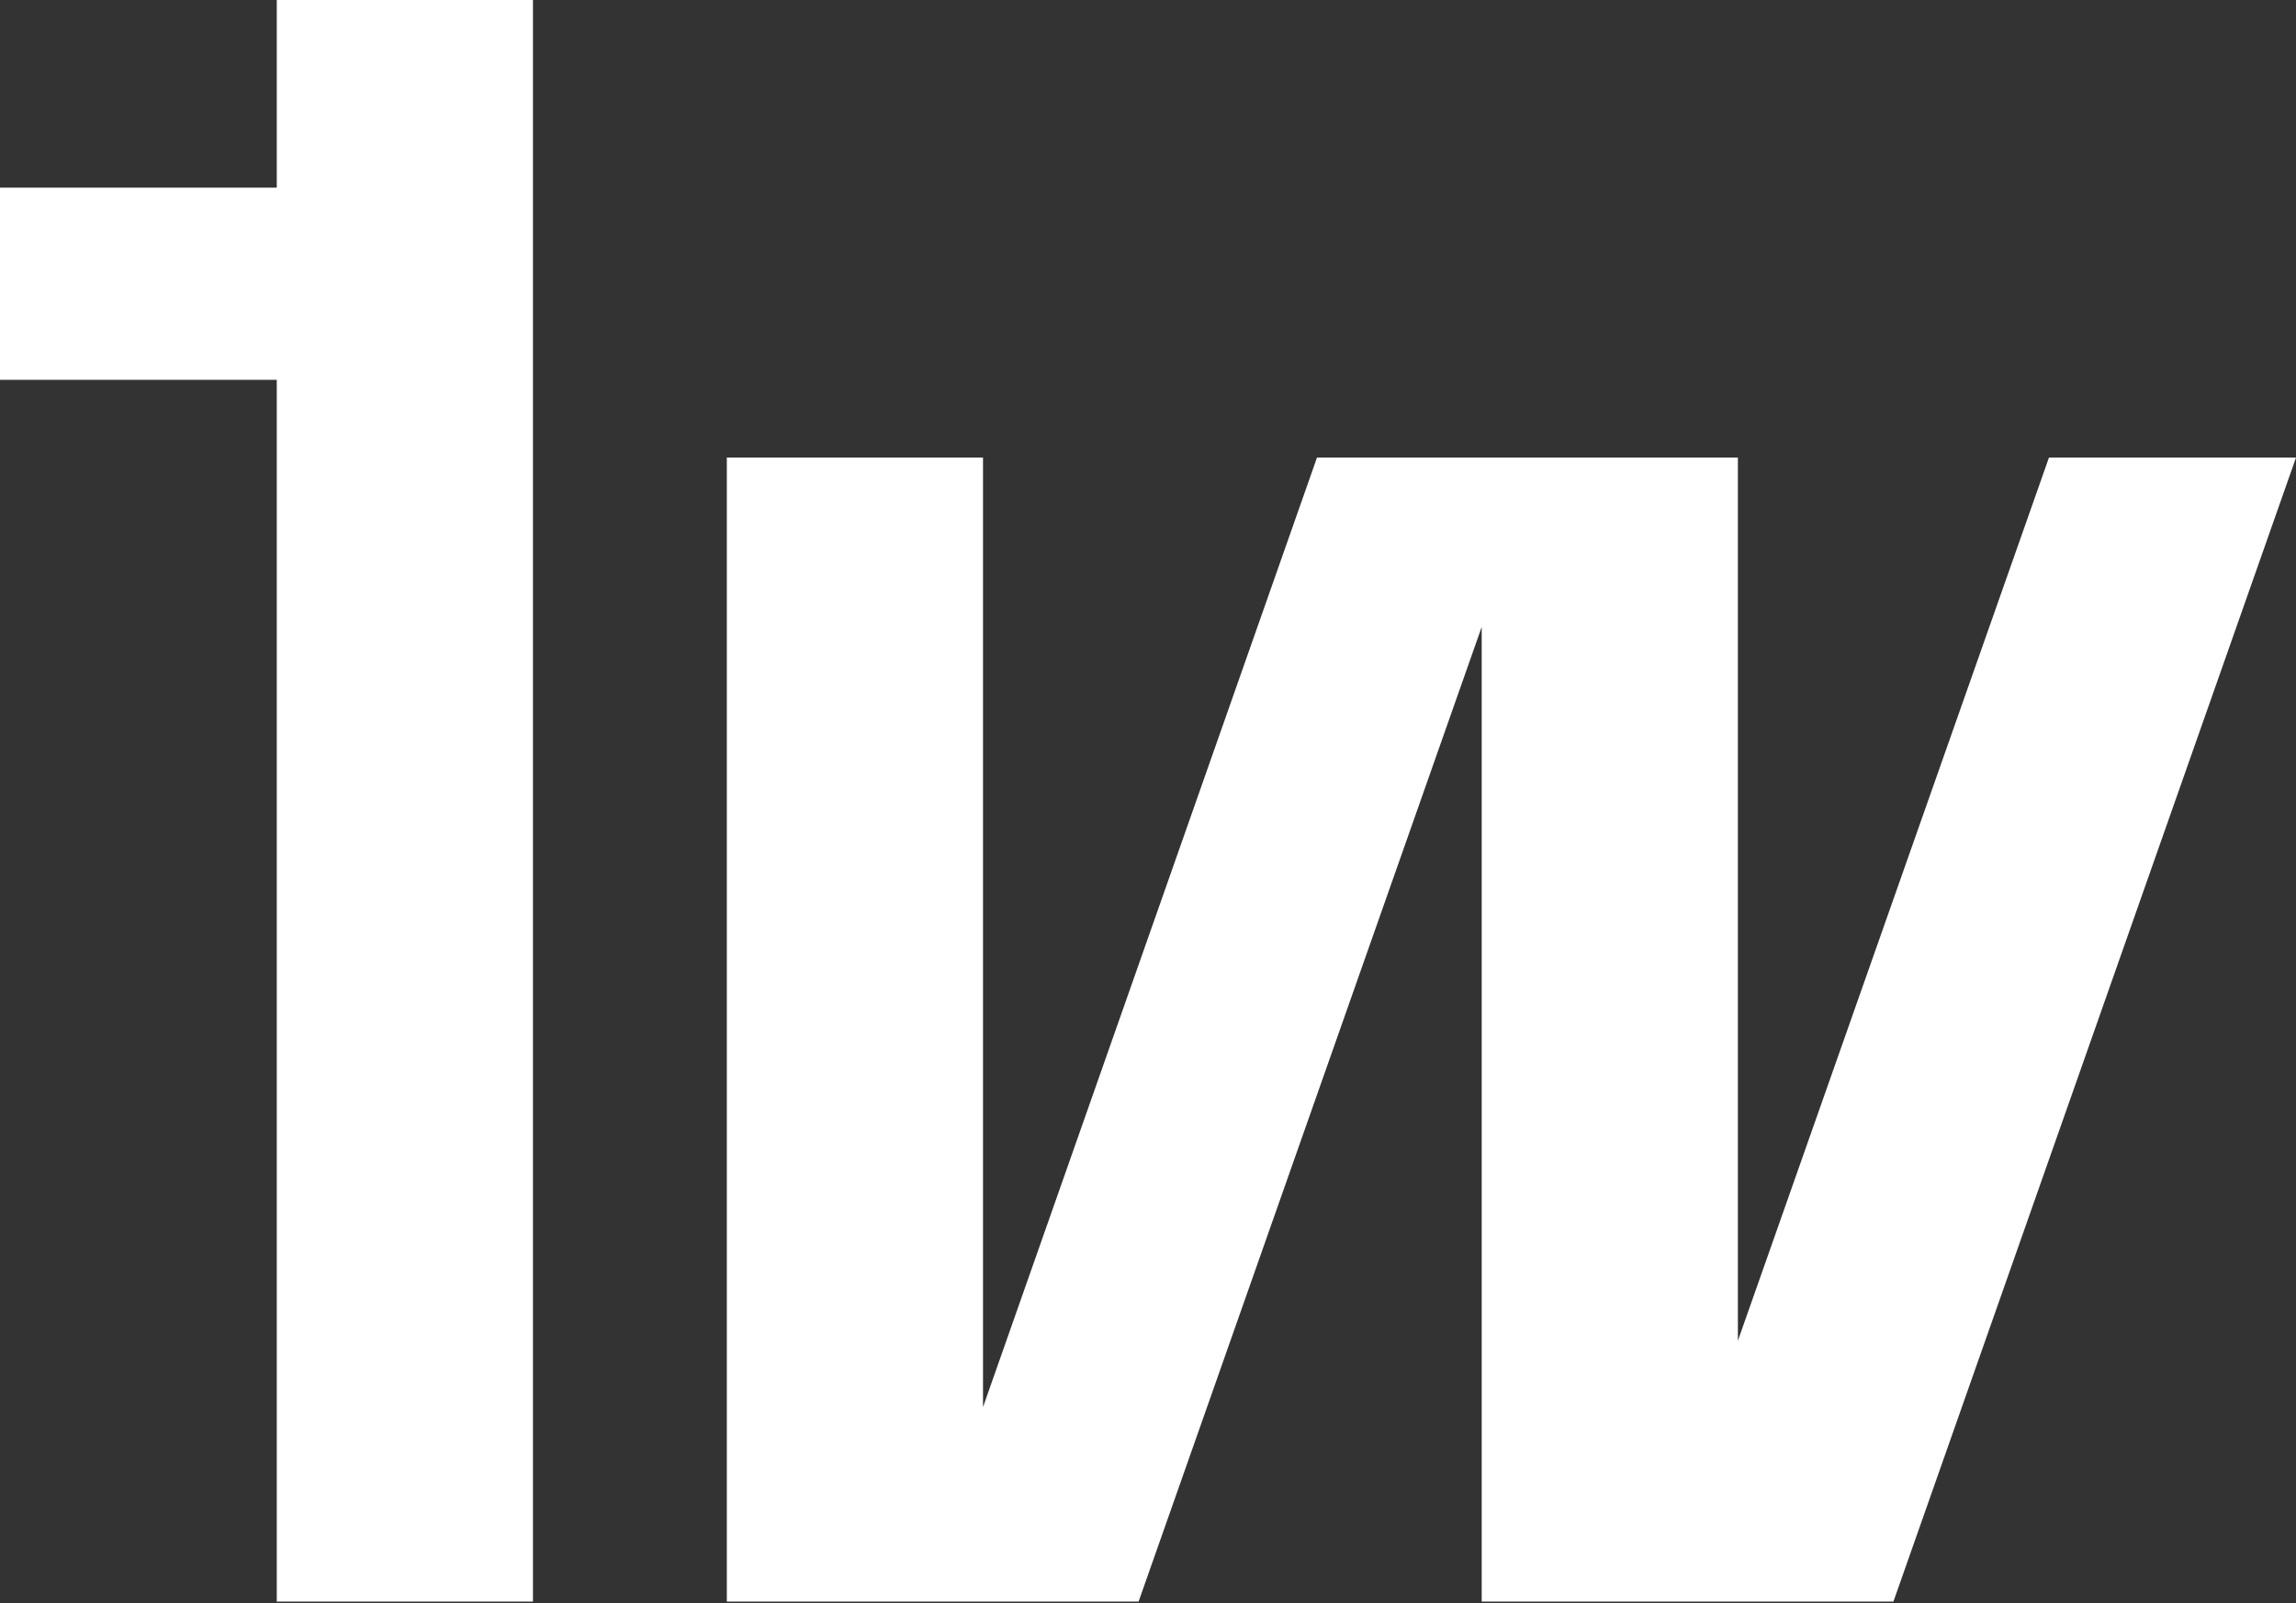 <?xml version="1.0" encoding="UTF-8"?> <svg xmlns="http://www.w3.org/2000/svg" width="500" height="349" viewBox="0 0 500 349" fill="none"><rect x="0" y="0" width="500" height="349" fill="#333333" stroke="none"/><g clip-path="url(#clip0_571_6)"><path d="M0 40.85V82.69H60.27V348.69H116.06V0H60.27V40.85H0Z" fill="white"></path><path d="M158.28 99.63V348.69H247.95L322.67 136.49V348.69H412.33L500 99.63H446.2L378.46 291.9V99.63H286.8L214.07 306.35V99.63H158.28Z" fill="white"></path></g><defs><clipPath id="clip0_571_6"><rect width="500" height="348.69" fill="white"></rect></clipPath></defs></svg> 